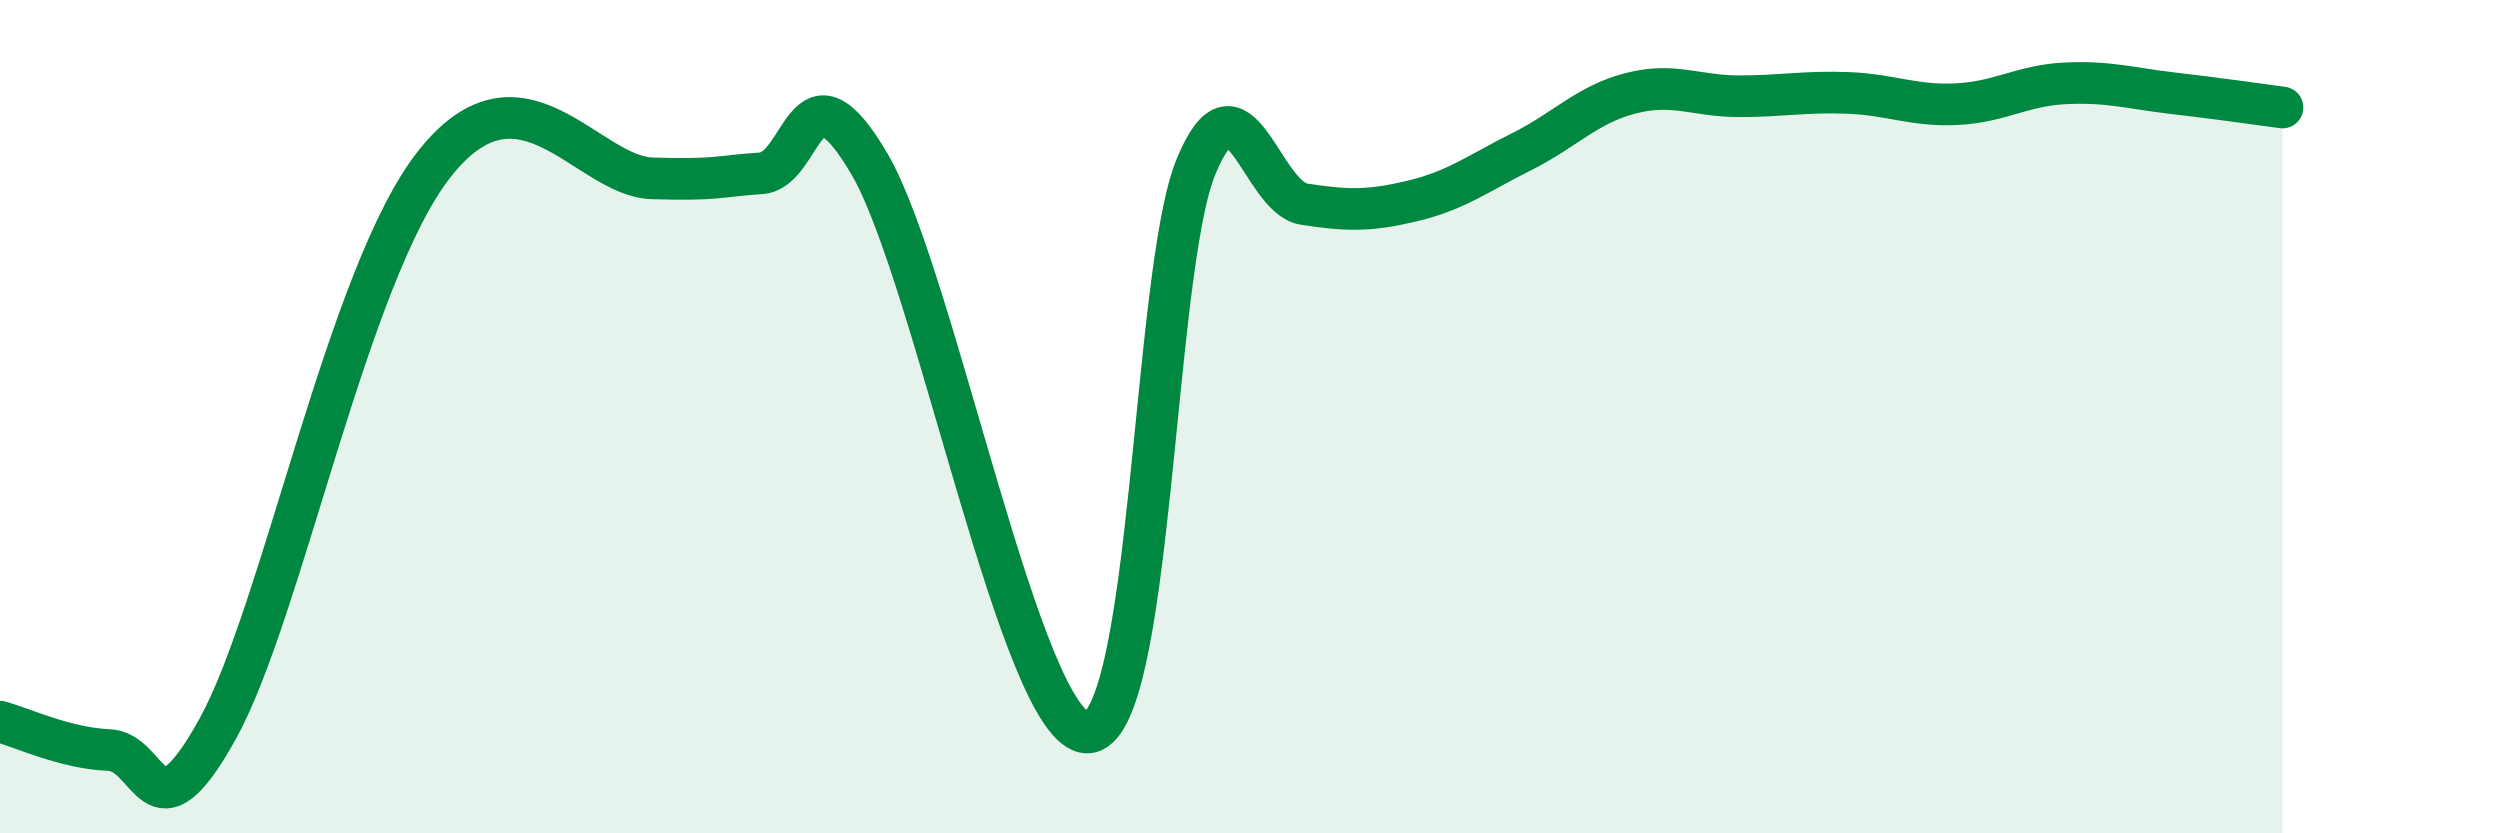 
    <svg width="60" height="20" viewBox="0 0 60 20" xmlns="http://www.w3.org/2000/svg">
      <path
        d="M 0,17.32 C 0.52,17.46 1.57,17.96 2.61,18 C 3.65,18.04 3.66,20.31 5.22,17.5 C 6.78,14.69 8.34,6.57 10.43,3.93 C 12.52,1.29 14.08,4.23 15.65,4.28 C 17.22,4.33 17.22,4.23 18.26,4.16 C 19.3,4.09 19.3,1.26 20.87,3.94 C 22.44,6.62 24.52,17.57 26.09,17.58 C 27.66,17.59 27.66,6.55 28.7,4.01 C 29.74,1.47 30.26,4.74 31.3,4.9 C 32.34,5.06 32.87,5.07 33.91,4.82 C 34.95,4.57 35.48,4.16 36.52,3.64 C 37.56,3.12 38.09,2.51 39.13,2.24 C 40.17,1.97 40.7,2.31 41.74,2.31 C 42.78,2.31 43.31,2.19 44.35,2.23 C 45.39,2.27 45.92,2.55 46.96,2.5 C 48,2.45 48.53,2.05 49.57,2 C 50.61,1.95 51.13,2.12 52.17,2.24 C 53.21,2.36 54.26,2.51 54.78,2.58L54.78 20L0 20Z"
        fill="#008740"
        opacity="0.1"
        stroke-linecap="round"
        stroke-linejoin="round"
      />
      <path
        d="M 0,17.32 C 0.52,17.46 1.57,17.96 2.61,18 C 3.65,18.04 3.66,20.31 5.22,17.5 C 6.78,14.69 8.34,6.57 10.43,3.93 C 12.52,1.29 14.08,4.23 15.65,4.28 C 17.22,4.33 17.22,4.23 18.26,4.16 C 19.3,4.09 19.3,1.26 20.87,3.94 C 22.44,6.62 24.52,17.57 26.09,17.58 C 27.66,17.59 27.66,6.55 28.7,4.01 C 29.74,1.47 30.26,4.74 31.3,4.9 C 32.34,5.06 32.87,5.07 33.91,4.82 C 34.95,4.57 35.48,4.16 36.52,3.64 C 37.56,3.12 38.09,2.51 39.13,2.24 C 40.17,1.97 40.7,2.31 41.74,2.31 C 42.78,2.31 43.31,2.19 44.35,2.23 C 45.39,2.27 45.92,2.55 46.96,2.5 C 48,2.45 48.53,2.05 49.57,2 C 50.61,1.95 51.13,2.12 52.17,2.24 C 53.21,2.36 54.26,2.51 54.78,2.58"
        stroke="#008740"
        stroke-width="1"
        fill="none"
        stroke-linecap="round"
        stroke-linejoin="round"
      />
    </svg>
  